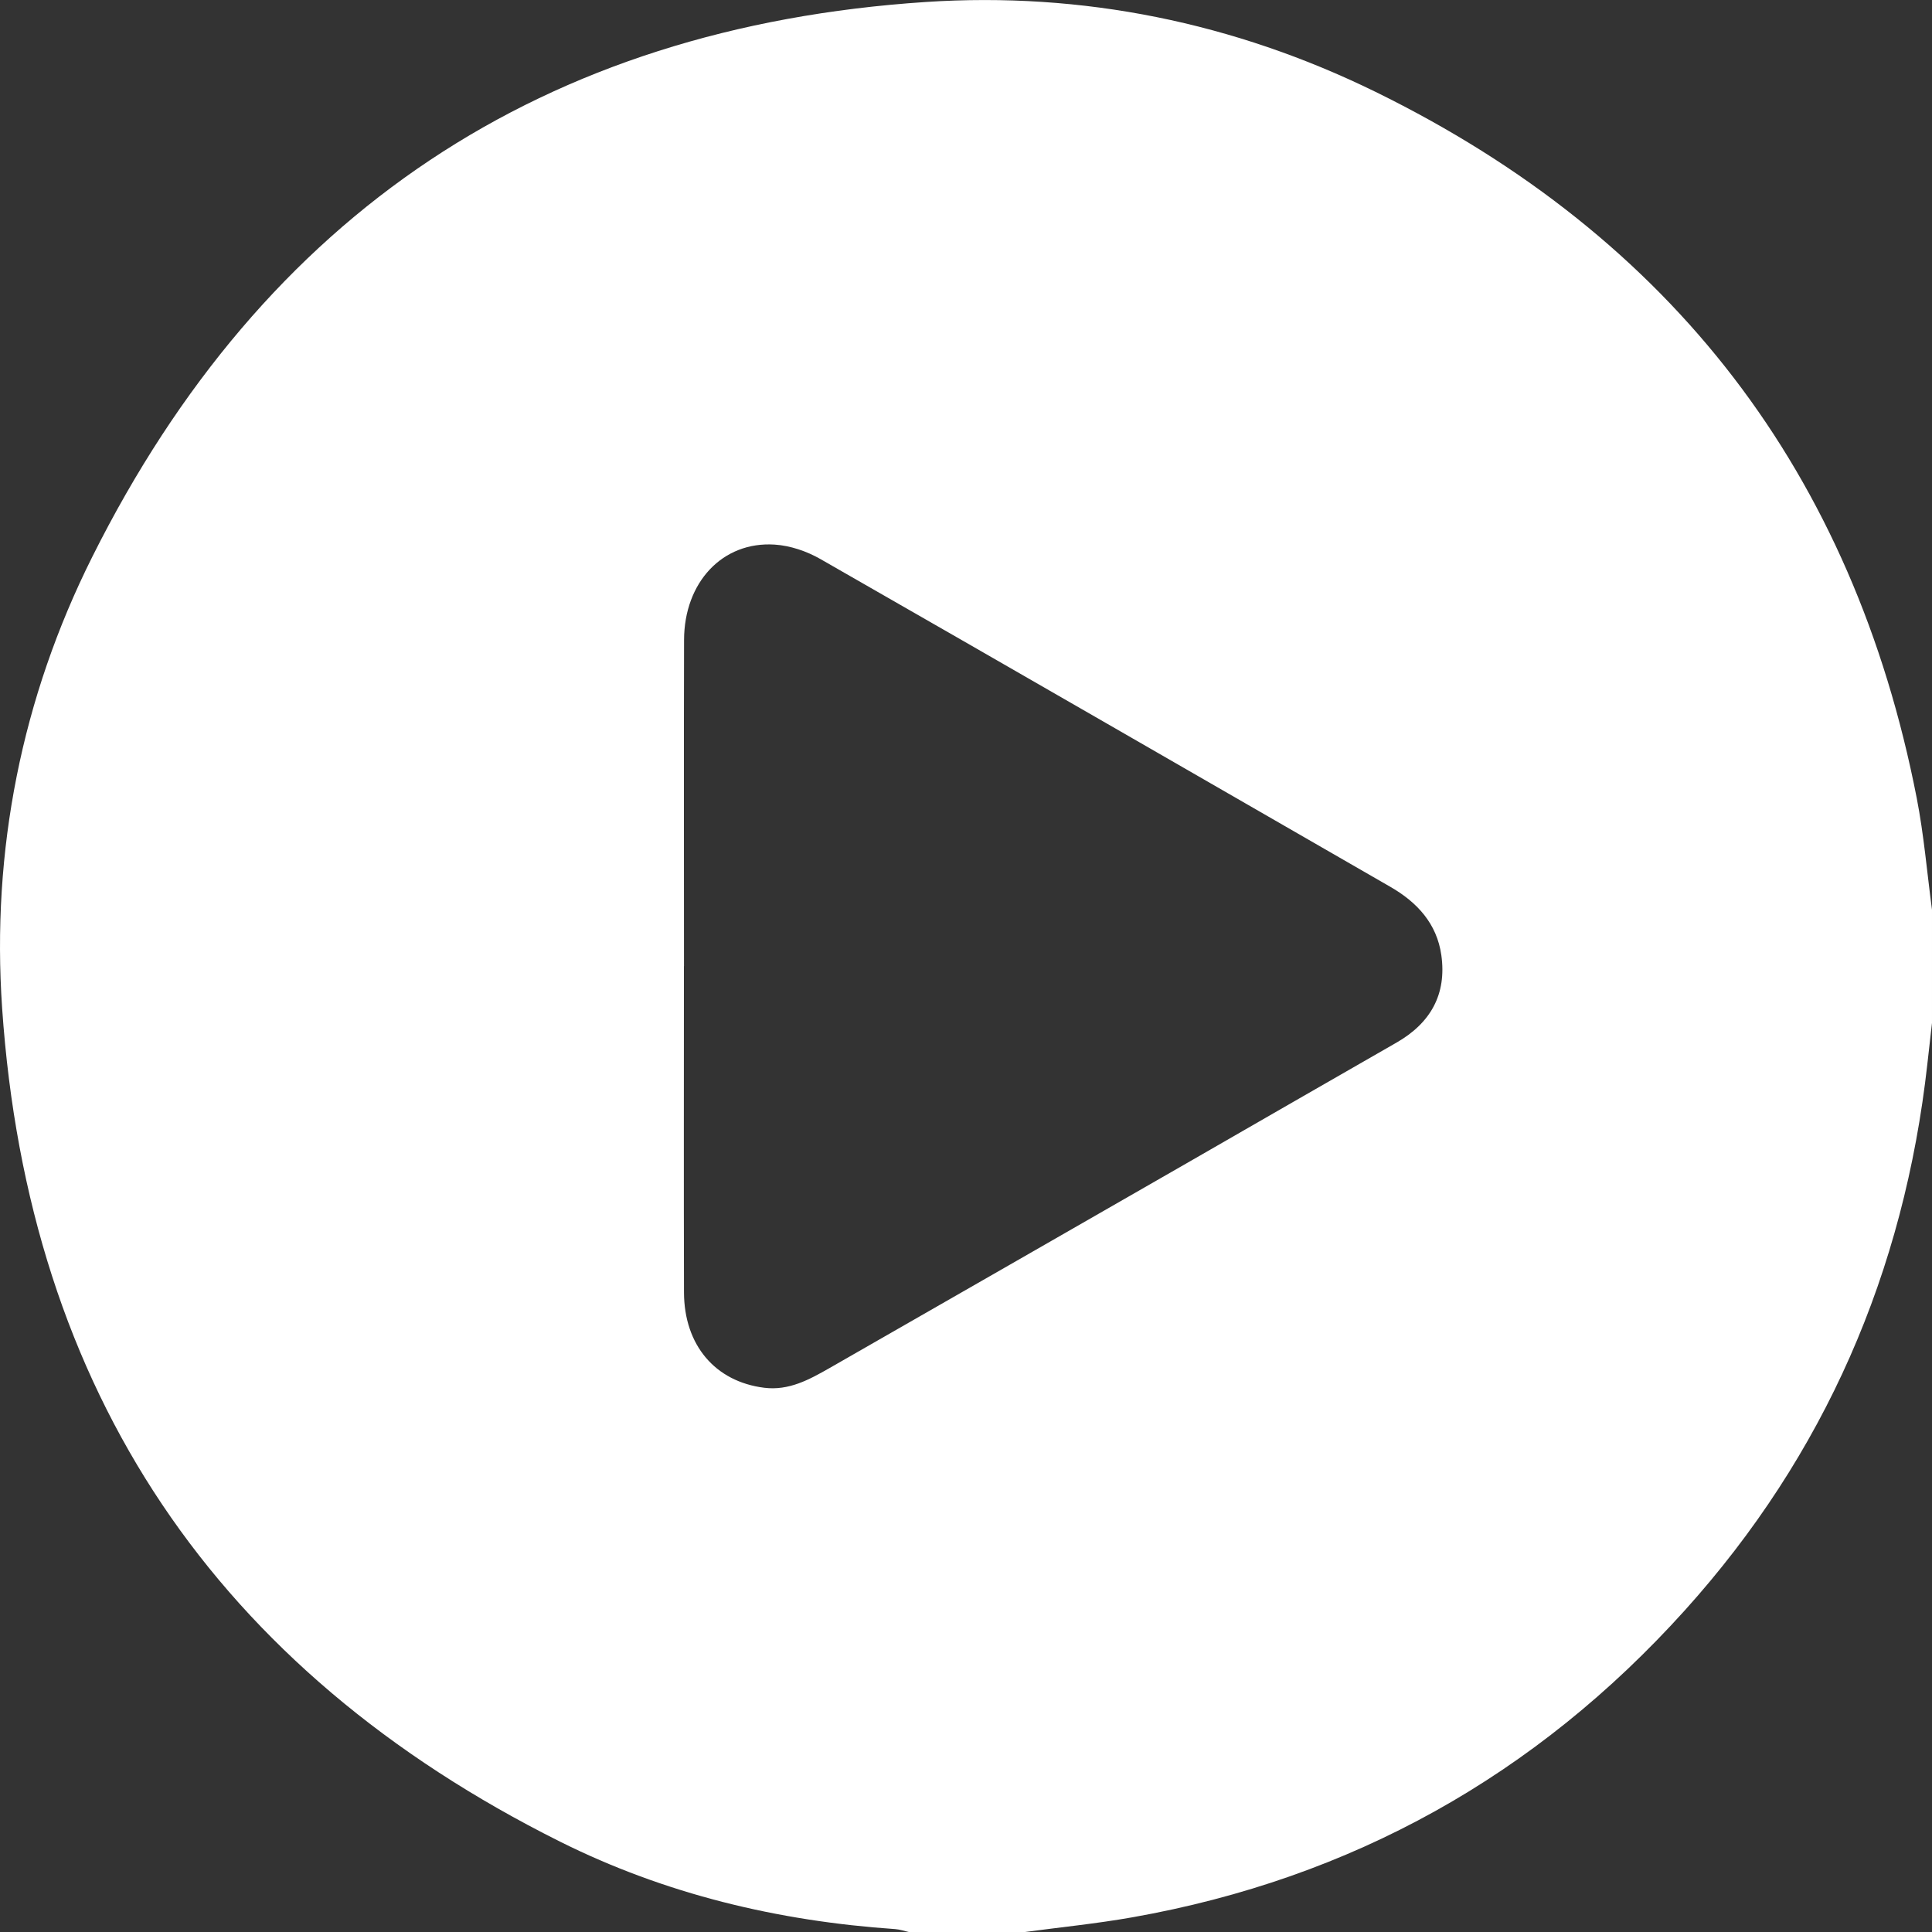 <?xml version="1.0" encoding="UTF-8"?> <svg xmlns="http://www.w3.org/2000/svg" id="_Слой_1" data-name="Слой 1" viewBox="0 0 272.63 272.66"><rect x="0" y="0" width="272.63" height="272.66" fill="#333333" stroke="none"/> <defs> <style> .cls-1 { fill: #fff; stroke-width: 0px; } </style> </defs> <path class="cls-1" d="m144.34,272.66h-15.97c-.69-.15-1.36-.39-2.06-.44-16.54-1.13-32.46-4.94-47.28-12.34C30.54,235.66,4.01,196.39.3,142.26c-1.52-22.22,2.75-43.78,12.74-63.72C37.26,30.15,76.63,3.84,130.65.28c22.13-1.46,43.52,2.91,63.47,12.69,41.87,20.53,67.42,53.82,76.36,99.67,1.01,5.19,1.45,10.49,2.15,15.74v15.97c-.22,1.92-.44,3.83-.65,5.75-3.26,29.33-14.46,55.2-34.23,77.14-20.99,23.29-46.99,37.83-77.92,43.31-5.13.91-10.32,1.42-15.49,2.12Zm-47.83-136.32c0,15.34-.03,30.69.01,46.03.02,7.46,4.41,12.59,11.31,13.46,3.5.44,6.37-1.15,9.23-2.78,16.99-9.73,33.97-19.47,50.95-29.22,9.68-5.56,19.34-11.15,29.03-16.69,4.83-2.76,7.13-6.83,6.35-12.36-.63-4.45-3.41-7.46-7.2-9.64-26.79-15.42-53.57-30.89-80.4-46.24-1.93-1.11-4.28-1.91-6.48-2.05-7.36-.47-12.76,5.32-12.78,13.46-.04,15.34-.01,30.69-.01,46.03Z"></path> </svg> 